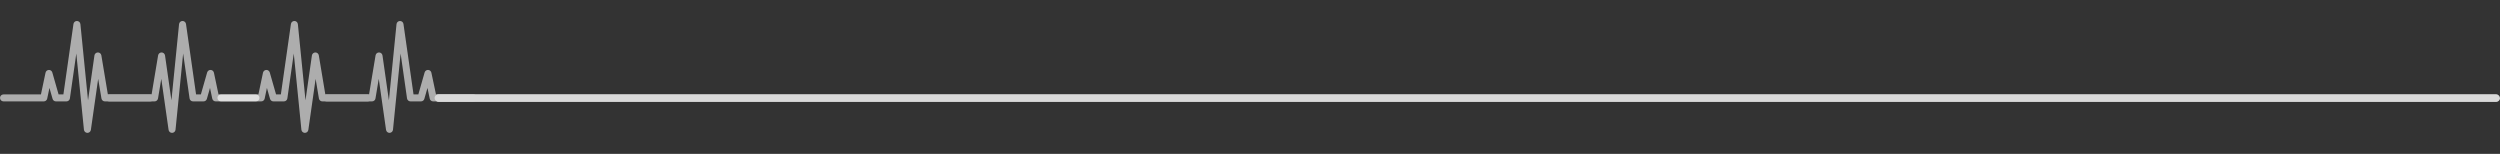<?xml version="1.0" encoding="UTF-8"?> <svg xmlns="http://www.w3.org/2000/svg" width="650" height="40" viewBox="0 0 650 40" fill="none"><rect x="0" y="0" width="650" height="40" fill="#333333" stroke="none"/><g opacity="0.6"><g clip-path="url(#clip0_170_245)"><path d="M39.091 24.546H28.044L26.352 14.396C26.279 13.958 25.899 13.636 25.456 13.636C25.452 13.636 25.448 13.636 25.444 13.636C24.995 13.64 24.618 13.973 24.554 14.416L22.887 26.093L20.905 6.273C20.857 5.816 20.477 5.466 20.019 5.455C20.013 5.455 20.006 5.455 20 5.455C19.548 5.455 19.164 5.786 19.1 6.235L16.485 24.546H15.231L13.602 18.843C13.486 18.439 13.094 18.156 12.695 18.184C12.278 18.198 11.925 18.495 11.838 18.903L10.646 24.546H0.909C0.406 24.546 0 24.952 0 25.455C0 25.958 0.406 26.364 0.909 26.364H11.382C11.811 26.364 12.182 26.064 12.271 25.643L12.858 22.863L13.67 25.704C13.782 26.096 14.14 26.364 14.546 26.364H17.273C17.725 26.364 18.109 26.032 18.173 25.585L19.84 13.908L21.823 33.727C21.87 34.186 22.25 34.535 22.708 34.546H22.727C23.179 34.546 23.564 34.214 23.627 33.767L25.524 20.49L26.376 25.604C26.449 26.042 26.829 26.364 27.273 26.364H39.091C39.594 26.364 40 25.957 40 25.455C40 24.952 39.594 24.546 39.091 24.546Z" fill="white"></path></g><g clip-path="url(#clip1_170_245)"><path d="M28.369 24.546H39.416L41.108 14.396C41.18 13.958 41.56 13.636 42.003 13.636C42.008 13.636 42.011 13.636 42.015 13.636C42.464 13.64 42.841 13.973 42.905 14.416L44.572 26.093L46.555 6.273C46.602 5.816 46.982 5.466 47.44 5.455C47.447 5.455 47.453 5.455 47.459 5.455C47.911 5.455 48.296 5.786 48.359 6.235L50.975 24.546H52.228L53.858 18.843C53.973 18.439 54.366 18.156 54.764 18.184C55.181 18.198 55.534 18.495 55.621 18.903L56.813 24.546H66.55C67.053 24.546 67.459 24.952 67.459 25.455C67.459 25.958 67.053 26.364 66.55 26.364H56.078C55.648 26.364 55.278 26.064 55.188 25.643L54.601 22.863L53.789 25.704C53.678 26.096 53.319 26.364 52.914 26.364H50.187C49.734 26.364 49.35 26.032 49.287 25.585L47.619 13.908L45.637 33.727C45.589 34.186 45.209 34.535 44.751 34.546H44.732C44.28 34.546 43.896 34.214 43.832 33.767L41.936 20.49L41.083 25.604C41.01 26.042 40.63 26.364 40.187 26.364H28.368C27.866 26.364 27.459 25.957 27.459 25.455C27.459 24.952 27.866 24.546 28.369 24.546Z" fill="white"></path></g></g><g opacity="0.6"><g clip-path="url(#clip2_170_245)"><path d="M95.632 24.546H84.584L82.892 14.396C82.82 13.958 82.44 13.636 81.997 13.636C81.992 13.636 81.989 13.636 81.985 13.636C81.536 13.64 81.159 13.973 81.095 14.416L79.428 26.093L77.445 6.273C77.398 5.816 77.018 5.466 76.56 5.455C76.553 5.455 76.547 5.455 76.541 5.455C76.089 5.455 75.704 5.786 75.641 6.235L73.025 24.546H71.772L70.142 18.843C70.027 18.439 69.634 18.156 69.236 18.184C68.819 18.198 68.466 18.495 68.379 18.903L67.187 24.546H57.45C56.947 24.546 56.541 24.952 56.541 25.455C56.541 25.958 56.947 26.364 57.45 26.364H67.922C68.352 26.364 68.722 26.064 68.811 25.643L69.399 22.863L70.211 25.704C70.322 26.096 70.681 26.364 71.086 26.364H73.813C74.266 26.364 74.65 26.032 74.713 25.585L76.381 13.908L78.363 33.727C78.411 34.186 78.791 34.535 79.249 34.546H79.268C79.72 34.546 80.104 34.214 80.168 33.767L82.064 20.49L82.917 25.604C82.99 26.042 83.37 26.364 83.814 26.364H95.632C96.134 26.364 96.541 25.957 96.541 25.455C96.541 24.952 96.134 24.546 95.632 24.546Z" fill="white"></path></g><g clip-path="url(#clip3_170_245)"><path d="M84.909 24.546H95.956L97.648 14.396C97.721 13.958 98.101 13.636 98.544 13.636C98.548 13.636 98.552 13.636 98.556 13.636C99.005 13.64 99.382 13.973 99.446 14.416L101.113 26.093L103.095 6.273C103.143 5.816 103.523 5.466 103.981 5.455C103.987 5.455 103.994 5.455 104 5.455C104.452 5.455 104.836 5.786 104.9 6.235L107.515 24.546H108.769L110.398 18.843C110.514 18.439 110.906 18.156 111.305 18.184C111.722 18.198 112.075 18.495 112.162 18.903L113.354 24.546H123.091C123.594 24.546 124 24.952 124 25.455C124 25.958 123.594 26.364 123.091 26.364H112.618C112.189 26.364 111.818 26.064 111.729 25.643L111.142 22.863L110.33 25.704C110.218 26.096 109.86 26.364 109.455 26.364H106.727C106.275 26.364 105.891 26.032 105.827 25.585L104.16 13.908L102.177 33.727C102.13 34.186 101.75 34.535 101.292 34.546H101.273C100.821 34.546 100.436 34.214 100.373 33.767L98.476 20.49L97.624 25.604C97.551 26.042 97.171 26.364 96.727 26.364H84.909C84.406 26.364 84 25.957 84 25.455C84 24.952 84.406 24.546 84.909 24.546Z" fill="white"></path></g></g><rect x="113" y="24.5" width="537" height="2" rx="1" fill="#D9D9D9"></rect><defs><clipPath id="clip0_170_245"><rect width="40" height="40" fill="white"></rect></clipPath><clipPath id="clip1_170_245"><rect width="40" height="40" fill="white" transform="matrix(-1 0 0 1 67.459 0)"></rect></clipPath><clipPath id="clip2_170_245"><rect width="40" height="40" fill="white" transform="translate(56.541)"></rect></clipPath><clipPath id="clip3_170_245"><rect width="40" height="40" fill="white" transform="matrix(-1 0 0 1 124 0)"></rect></clipPath></defs></svg> 